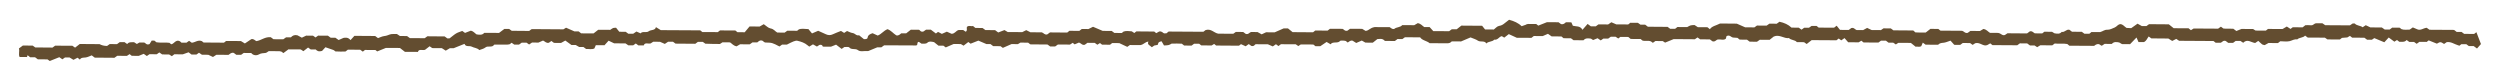 <?xml version="1.0" encoding="utf-8"?>
<!-- Generator: Adobe Illustrator 27.0.0, SVG Export Plug-In . SVG Version: 6.00 Build 0)  -->
<svg version="1.1" id="レイヤー_1" xmlns="http://www.w3.org/2000/svg" xmlns:xlink="http://www.w3.org/1999/xlink" x="0px"
	 y="0px" viewBox="0 0 341 11" style="enable-background:new 0 0 341 11;" xml:space="preserve">
<style type="text/css">
	.st0{fill:#634D30;}
</style>
<path class="st0" d="M337.78,4.39c-0.14,0.11-0.22,0.17-0.31,0.24c-0.44,0-0.89-0.01-1.36-0.01c-0.1-0.08-0.23-0.17-0.35-0.26
	c-0.22,0-0.45,0-0.66,0c-0.12-0.09-0.25-0.18-0.37-0.28c-1.12-0.01-2.25-0.02-3.35-0.02c-0.14-0.1-0.26-0.19-0.38-0.27
	c-0.48,0.04-0.85,0.45-1.35,0.18c-0.18-0.08-0.37-0.16-0.54-0.23c-0.18,0.12-0.3,0.21-0.43,0.3c-0.37-0.01-0.76,0.08-1.13-0.07
	c-0.08-0.07-0.16-0.13-0.23-0.19c-0.35,0-0.68,0-1.02-0.01c-0.13,0.09-0.25,0.18-0.35,0.26c-0.25,0-0.47,0-0.67,0
	c-0.14-0.1-0.27-0.19-0.4-0.28c-0.56,0-1.12-0.01-1.56-0.01c-0.27-0.13-0.45-0.22-0.63-0.3c-0.18,0.12-0.3,0.2-0.43,0.28
	c-0.28-0.24-0.8-0.2-1.06-0.5c-0.03-0.04-0.21-0.01-0.31-0.01c-0.13,0.1-0.26,0.18-0.36,0.25c-1.15-0.01-2.28-0.01-3.37-0.02
	c-0.15-0.1-0.27-0.19-0.38-0.26c-0.31,0-0.59-0.02-0.87,0c-0.27,0.01-0.37,0.31-0.71,0.27c-0.27-0.04-0.54-0.01-0.75-0.01
	c-0.15,0.11-0.23,0.18-0.37,0.29c-0.43,0-0.92-0.01-1.35-0.01c-0.14,0.11-0.22,0.17-0.3,0.23c-0.16-0.1-0.32-0.21-0.51-0.33
	c-0.22,0.13-0.39,0.23-0.58,0.34c-0.65,0-1.33-0.01-1.99-0.01c-0.09,0.07-0.17,0.14-0.29,0.23c-0.46,0-0.95-0.01-1.4-0.01
	c-0.16-0.1-0.28-0.18-0.34-0.21c-0.64,0-1.2-0.01-1.58-0.01c-0.34,0.14-0.52,0.21-0.7,0.28c-0.17-0.13-0.29-0.21-0.42-0.31
	c-0.48-0.03-0.98,0.02-1.35-0.03c-0.18-0.14-0.27-0.19-0.34-0.25c-0.12,0.09-0.25,0.17-0.38,0.27c-1.12-0.01-2.25-0.01-3.34-0.02
	c-0.14,0.09-0.26,0.16-0.37,0.23c-0.11-0.09-0.18-0.15-0.32-0.26c-0.66,0-1.38-0.01-2.03-0.01c-0.26-0.21-0.46-0.37-0.66-0.53
	c-0.9-0.01-1.8-0.01-2.7-0.02c-0.12,0.09-0.24,0.17-0.36,0.26c-0.23,0-0.46,0-0.62,0c-0.21-0.12-0.38-0.22-0.59-0.33
	c-0.33,0.23-0.61,0.43-0.86,0.61c-0.27-0.01-0.49-0.03-0.64-0.03c-0.32-0.2-0.46-0.48-0.84-0.52c-0.36,0.04-0.48,0.34-0.77,0.46
	c-0.32,0.14-0.68,0.32-1.01,0.31c-0.4-0.02-0.58,0.21-0.99,0.32c-0.33,0-0.77,0-1.17-0.01c-0.12,0.09-0.2,0.16-0.29,0.23
	c-0.21,0-0.43,0-0.68,0c-0.1-0.08-0.22-0.17-0.35-0.26c-0.44,0-0.9-0.01-1.34-0.01c-0.12-0.09-0.24-0.18-0.36-0.27
	c-0.44-0.09-0.61,0.38-1.04,0.29c-0.27,0.33-0.65,0.25-1,0.19c-0.15-0.09-0.28-0.17-0.32-0.2c-0.43,0-0.76,0-1.05-0.01
	c-0.12,0.09-0.2,0.16-0.29,0.23c-0.33,0-0.66,0-1.01-0.01c-0.21-0.1-0.34-0.36-0.68-0.27c-0.13,0.09-0.25,0.18-0.38,0.28
	c-0.9-0.01-1.8-0.01-2.67-0.02c-0.14,0.1-0.27,0.18-0.36,0.24c-0.39,0.11-0.48-0.22-0.92-0.29c-0.27,0-0.71,0-1.11-0.01
	c-0.3-0.18-0.44-0.45-0.89-0.53c-0.12,0.07-0.29,0.17-0.47,0.28c-0.42,0-0.87-0.01-1.31-0.01c-0.13,0.09-0.25,0.18-0.36,0.26
	c-0.37,0.1-0.48-0.2-0.79-0.28c-0.95-0.01-1.95-0.01-2.94-0.02c-0.1-0.08-0.18-0.15-0.28-0.23c-0.35,0-0.73,0-1.08-0.01
	c-0.23,0.18-0.43,0.34-0.64,0.5c-0.49,0-0.98,0.02-1.41-0.02c-0.14-0.13-0.22-0.2-0.29-0.26c-0.92-0.01-1.82-0.01-2.71-0.02
	c-0.13-0.09-0.25-0.18-0.35-0.26c-0.36,0-0.7,0-1-0.01c-0.15,0.1-0.27,0.18-0.35,0.24c-0.5,0-0.95-0.01-1.27-0.01
	c-0.28-0.13-0.46-0.22-0.61-0.29c-0.24,0.13-0.41,0.22-0.55,0.3c-0.33,0-0.61,0-0.9-0.01c-0.23-0.09-0.35-0.37-0.71-0.27
	c-0.12,0.09-0.24,0.18-0.36,0.26c-0.34,0-0.68,0-1.18-0.01c-0.11-0.14-0.29-0.36-0.46-0.57c-0.18,0.14-0.26,0.2-0.35,0.27
	c-0.7,0-1.42-0.01-2.1-0.01c-0.11-0.09-0.19-0.16-0.29-0.23c-0.21,0-0.43,0-0.68,0c-0.1,0.07-0.22,0.16-0.36,0.25
	c-0.21,0-0.43,0-0.65,0c-0.13,0.09-0.25,0.17-0.36,0.26c-0.12-0.09-0.25-0.18-0.38-0.27c-0.33,0-0.67,0-0.99-0.01
	c-0.44-0.42-0.99-0.66-1.64-0.8c-0.12,0.08-0.24,0.17-0.37,0.27c-0.33,0-0.66,0-1-0.01c-0.13,0.09-0.25,0.18-0.38,0.27
	c-0.44,0-0.89-0.01-1.32-0.01c-0.14,0.1-0.26,0.18-0.35,0.25c-0.48,0-0.93-0.01-1.26-0.01c-0.47-0.21-0.84-0.37-1.14-0.5
	c-0.85,0-1.63-0.01-2.28-0.02c-0.54,0.28-1.13,0.36-1.39,0.78c-0.12-0.09-0.2-0.16-0.33-0.27c-0.43,0-0.92-0.01-1.32-0.01
	c-0.21-0.14-0.33-0.22-0.44-0.29c-0.55,0.02-0.55,0.02-1.01,0.28c-0.41,0-0.9-0.01-1.33-0.01c-0.14,0.11-0.22,0.17-0.31,0.24
	c-0.21,0-0.43,0-0.68,0c-0.1-0.08-0.23-0.17-0.35-0.26c-0.89-0.01-1.8-0.01-2.69-0.02c-0.12-0.09-0.25-0.18-0.37-0.28
	c-0.22,0-0.45,0-0.64,0c-0.14-0.1-0.26-0.19-0.35-0.25c-0.38,0-0.71,0-1.03-0.01c-0.1,0.08-0.18,0.14-0.29,0.23
	c-0.57,0-1.18-0.01-1.63-0.01c-0.31-0.14-0.49-0.22-0.67-0.29c-0.18,0.12-0.3,0.21-0.44,0.3c-0.43,0-0.87-0.01-1.32-0.01
	c-0.13,0.09-0.25,0.18-0.37,0.27c-0.22,0-0.45,0-0.66,0c-0.12-0.09-0.24-0.17-0.45-0.33c-0.19,0.22-0.38,0.44-0.7,0.8
	c-0.31-0.58-0.87-0.43-1.31-0.55c-0.07-0.16-0.14-0.31-0.21-0.47c-0.26,0-0.48,0-0.74-0.01c-0.16,0.14-0.34,0.34-0.67,0.25
	c-0.11-0.08-0.24-0.17-0.34-0.25c-0.59,0-1.15-0.01-1.57-0.01c-0.47,0.19-0.83,0.33-1.19,0.47c-0.09-0.07-0.17-0.13-0.28-0.22
	c-0.19,0-0.41-0.01-0.63,0c-0.27,0.02-0.55-0.07-0.79,0.1c-0.19,0.07-0.38,0.13-0.57,0.2c-0.46-0.45-1.02-0.69-1.71-0.88
	c-0.21,0.16-0.44,0.34-0.68,0.53c-0.19,0.15-0.38,0.26-0.69,0.31c-0.28,0.05-0.49,0.33-0.71,0.49c-0.37,0-0.71,0-1.2-0.01
	c-0.12-0.16-0.3-0.38-0.4-0.5c-1.08-0.01-1.97-0.01-2.83-0.02c-0.24,0.18-0.44,0.34-0.64,0.5c-0.22,0-0.45,0-0.67,0
	c-0.13,0.09-0.25,0.18-0.36,0.26c-0.68,0-1.36-0.01-2.16-0.01c-0.15-0.16-0.34-0.38-0.5-0.55c-0.33,0-0.55,0-0.73,0
	c-0.29-0.19-0.44-0.45-0.88-0.54c-0.12,0.07-0.29,0.17-0.49,0.28c-0.52,0-1.08-0.01-1.64-0.01c-0.24,0.33-0.79,0.25-1.09,0.52
	c-0.04,0.04-0.21-0.01-0.29-0.02c-0.14-0.09-0.26-0.17-0.33-0.22c-0.85-0.01-1.63-0.01-2.05-0.01c-0.68,0.12-0.74,0.47-1.23,0.52
	c-0.11-0.06-0.28-0.17-0.47-0.28c-0.52,0-1.09-0.01-1.65-0.01c-0.12,0.09-0.25,0.18-0.36,0.26c-0.37,0.1-0.48-0.19-0.67-0.25
	c-0.61,0-1.17-0.01-1.71-0.01c-0.1,0.08-0.18,0.14-0.32,0.25c-0.54,0-1.15-0.01-1.69-0.01c-0.14,0.11-0.22,0.17-0.3,0.24
	c-0.94-0.01-1.88-0.01-2.79-0.02c-0.24-0.19-0.43-0.35-0.63-0.51c-0.23,0-0.45,0-0.59,0c-0.44,0.19-0.8,0.36-1.23,0.54
	c-0.39,0-0.83-0.01-1.17-0.01c-0.27,0.13-0.45,0.21-0.6,0.28c-0.24-0.13-0.41-0.23-0.56-0.31c-0.32,0-0.6,0-0.89-0.01
	c-0.24,0.08-0.36,0.37-0.72,0.26c-0.11-0.08-0.23-0.17-0.35-0.26c-0.34,0-0.67,0-1-0.01c-0.13,0.09-0.25,0.18-0.35,0.25
	c-0.7,0-1.37-0.01-2.05-0.01c-0.6-0.11-0.98-0.73-1.73-0.49c-0.08,0.06-0.16,0.12-0.3,0.23c-1.56-0.01-3.18-0.02-4.74-0.03
	c-0.14,0.11-0.22,0.17-0.3,0.24c-0.11,0-0.22,0.01-0.32,0.01c-0.2-0.08-0.27-0.31-0.66-0.26c-0.08,0.05-0.25,0.14-0.41,0.23
	c-0.08-0.06-0.16-0.13-0.27-0.22c-0.79-0.01-1.62-0.01-2.44-0.02c-0.09,0.07-0.17,0.13-0.28,0.22c-0.11-0.07-0.22-0.15-0.35-0.23
	c-0.36-0.03-0.74-0.09-1.11,0.03c-0.09,0.07-0.17,0.13-0.25,0.2c-0.33,0-0.67-0.01-1.01-0.01c-0.11-0.08-0.24-0.17-0.36-0.27
	c-0.45,0-0.9,0-1.23-0.01c-0.51-0.21-0.93-0.39-1.32-0.56c-0.21,0.1-0.39,0.19-0.63,0.31c-0.27,0-0.6,0-0.9-0.01
	c-0.11,0.09-0.2,0.15-0.34,0.26c-0.43,0-0.92-0.01-1.35-0.01c-0.14,0.11-0.22,0.17-0.3,0.24c-0.78,0-1.57-0.01-2.35-0.02
	c-0.13,0.09-0.25,0.18-0.37,0.27c-0.35,0.1-0.47-0.18-0.74-0.28c-0.53,0-1.09-0.01-1.56-0.01c-0.24-0.13-0.42-0.22-0.57-0.29
	c-0.25,0.12-0.43,0.21-0.54,0.27c-0.73,0-1.4-0.01-1.98-0.01c-0.2-0.12-0.32-0.19-0.45-0.27c-0.31,0.12-0.59,0.23-0.85,0.33
	c-0.18-0.13-0.3-0.22-0.43-0.32c-0.44,0-0.89-0.01-1.32-0.01c-0.14-0.1-0.26-0.19-0.39-0.28c-0.33,0-0.67,0-0.98-0.01
	c-0.09-0.08-0.17-0.14-0.33-0.27c-0.22,0.11-0.57-0.14-0.83,0.14c-0.06,0.21,0.12,0.45-0.15,0.65c-0.11-0.07-0.23-0.15-0.36-0.24
	c-0.19,0-0.42,0-0.6,0c-0.4,0.1-0.49,0.5-0.97,0.52c-0.21-0.09-0.43-0.19-0.65-0.29c-0.26,0.11-0.48,0.21-0.68,0.3
	c-0.21-0.11-0.37-0.19-0.52-0.27c-0.12,0.09-0.2,0.15-0.29,0.22c-0.24-0.18-0.47-0.36-0.69-0.52c-0.24,0-0.46,0-0.66,0
	c-0.14,0.1-0.27,0.18-0.36,0.25c-0.39,0.11-0.48-0.22-0.59-0.24c-0.49,0-0.82-0.01-1.12-0.01c-0.23,0.18-0.43,0.34-0.64,0.5
	c-0.21,0-0.44,0-0.68,0c-0.18,0.15-0.35,0.35-0.67,0.27c-0.43-0.27-0.71-0.68-1.2-0.84c-0.57,0.24-0.82,0.68-1.33,0.87
	c-0.27-0.12-0.49-0.23-0.7-0.32c-0.34,0.11-0.63,0.26-0.66,0.54c-0.03,0.26-0.21,0.27-0.52,0.27c-0.2-0.16-0.43-0.35-0.66-0.53
	c-0.39,0.1-0.53-0.25-0.86-0.3c-0.29-0.04-0.55-0.19-0.78-0.28c-0.19,0.12-0.3,0.19-0.4,0.26c-0.16-0.1-0.28-0.18-0.43-0.27
	c-0.39,0.16-0.77,0.29-1.12,0.46c-0.32,0.15-0.61,0.14-0.92,0c-0.36-0.16-0.73-0.32-1.07-0.48c-0.27,0.12-0.5,0.22-0.84,0.36
	c-0.19-0.23-0.37-0.45-0.49-0.59c-0.54-0.02-0.93-0.1-1.29,0.03c-0.09,0.07-0.17,0.13-0.25,0.2c-0.45,0-0.9-0.01-1.34-0.01
	c-0.13,0.09-0.25,0.18-0.36,0.26c-0.34,0-0.68,0-1.01-0.01c-0.32-0.18-0.46-0.48-0.91-0.56c-0.33-0.06-0.59-0.35-0.93-0.58
	c-0.19,0.11-0.36,0.21-0.56,0.32c-0.41,0-0.86-0.01-1.38-0.01c-0.21,0.25-0.44,0.53-0.66,0.79c-0.34,0-0.68,0-0.99-0.01
	c-0.1-0.08-0.18-0.14-0.29-0.23c-0.68,0-1.4-0.01-2.09-0.01C98.08,4.25,98,4.31,97.91,4.38c-0.71,0-1.43-0.01-2.11-0.01
	c-0.12-0.09-0.2-0.16-0.29-0.23c-1.79-0.01-3.59-0.02-5.38-0.03c-0.18-0.11-0.35-0.21-0.66-0.41c-0.11,0.49-0.68,0.32-1.01,0.58
	c-0.28,0.22-0.85-0.06-1.08,0.27c-0.22-0.09-0.4-0.18-0.57-0.25c-0.18,0.12-0.3,0.21-0.44,0.3c-0.2,0-0.42,0-0.67,0
	c-0.1-0.08-0.23-0.17-0.35-0.26c-0.22,0-0.44,0-0.88-0.01c-0.1-0.13-0.29-0.35-0.44-0.55c-0.19,0.02-0.31,0.01-0.4,0.04
	c-0.14,0.06-0.25,0.16-0.39,0.25c-0.56,0-1.12-0.01-1.64-0.01c-0.23,0.18-0.43,0.34-0.64,0.5c-0.55,0-1.12-0.01-1.69-0.01
	c-0.11-0.08-0.23-0.17-0.35-0.27c-0.22,0-0.45,0-0.57,0c-0.44-0.19-0.8-0.35-1.14-0.5C77.07,3.86,76.95,3.94,76.85,4
	c-1.45-0.01-2.86-0.02-4.27-0.03c-0.05,0-0.09,0.03-0.14,0.05c-0.08,0.06-0.16,0.12-0.26,0.2c-0.77-0.01-1.55-0.01-2.38-0.02
	c-0.09-0.07-0.21-0.15-0.35-0.25c-0.2,0-0.43,0-0.66,0c-0.23,0.17-0.48,0.35-0.72,0.54c-0.68,0-1.35-0.01-2.02-0.01
	C65.78,4.82,65.39,4.74,65,4.69c-0.25-0.17-0.41-0.42-0.77-0.51c-0.26,0.1-0.54,0.21-0.8,0.31c-0.18-0.13-0.3-0.22-0.38-0.27
	c-0.3,0.12-0.61,0.2-0.85,0.35C61.89,4.76,61.64,5,61.35,5.21c-0.07,0.05-0.21,0.02-0.33,0.03c-0.11-0.08-0.24-0.17-0.37-0.27
	c-0.77,0-1.56-0.01-2.36-0.02c-0.12,0.08-0.24,0.17-0.36,0.26c-0.68,0-1.36-0.01-2.02-0.01c-0.13-0.1-0.26-0.18-0.39-0.28
	c-0.33,0-0.67,0-0.97-0.01c-0.15-0.1-0.28-0.19-0.41-0.27c-0.34,0.02-0.72-0.04-0.99,0.07c-0.25,0.1-0.46,0.18-0.74,0.21
	c-0.3,0.04-0.57,0.18-0.85,0.28C51.42,5.09,51.3,5,51.17,4.91c-0.89-0.01-1.79-0.01-2.83-0.02c-0.13,0.15-0.32,0.35-0.53,0.58
	c-0.32-0.41-0.71-0.34-0.96-0.3c-0.3,0.13-0.48,0.21-0.66,0.29c-0.17-0.12-0.3-0.21-0.44-0.31c-0.19,0-0.42,0-0.64,0
	c-0.13-0.09-0.25-0.19-0.38-0.28c-0.44,0-0.89-0.01-1.34-0.01c-0.12,0.09-0.24,0.17-0.35,0.25c-0.13-0.09-0.25-0.18-0.34-0.24
	c-0.38,0-0.71,0-0.94-0.01c-0.26,0.12-0.44,0.21-0.59,0.28c-0.24-0.13-0.42-0.22-0.59-0.32c-0.39-0.1-0.67,0.02-0.9,0.27
	c-0.21,0-0.44,0-0.66,0c-0.13,0.09-0.25,0.18-0.38,0.27c-0.44,0-0.9-0.01-1.34-0.01c-0.12-0.09-0.24-0.18-0.36-0.27
	c-0.77-0.09-1.27,0.41-1.96,0.53c-0.22-0.07-0.34-0.35-0.7-0.27c-0.27,0.18-0.56,0.37-0.88,0.59c-0.22-0.13-0.38-0.23-0.54-0.33
	c-0.69-0.01-1.36-0.01-2.02-0.01c-0.09,0.07-0.17,0.13-0.29,0.23c-0.9-0.01-1.84-0.01-2.78-0.02c-0.08-0.07-0.16-0.13-0.24-0.19
	c-0.53-0.21-0.9,0.18-1.37,0.22c-0.12-0.08-0.24-0.17-0.37-0.26c-0.11,0.08-0.23,0.17-0.35,0.25c-0.22,0-0.45,0-0.69,0
	c-0.17-0.17-0.35-0.35-0.67-0.23c-0.29,0.1-0.39,0.39-0.73,0.45c-0.08-0.07-0.16-0.13-0.24-0.2c-0.6-0.08-1.22,0.02-1.77-0.07
	c-0.12-0.1-0.2-0.16-0.29-0.23c-0.11,0-0.22,0-0.36,0c-0.1,0.17-0.21,0.35-0.29,0.47c-0.42,0.18-0.52-0.13-0.73-0.21
	c-0.25,0-0.47,0-0.66,0C18.88,5.87,18.77,5.94,18.67,6c-0.16-0.1-0.28-0.18-0.38-0.24c-0.37,0-0.73-0.05-0.94,0.25
	c-0.12-0.08-0.24-0.17-0.36-0.26c-0.21,0-0.43,0-0.66,0c-0.12,0.08-0.24,0.17-0.37,0.27c-0.33,0-0.67-0.01-0.99-0.01
	c-0.14,0.1-0.26,0.18-0.37,0.26c-0.45-0.02-0.69-0.08-1.02-0.25c-0.93-0.01-1.83-0.01-2.7-0.02c-0.23,0.18-0.43,0.33-0.64,0.5
	C10.12,6.42,10,6.33,9.87,6.24C9.1,6.24,8.31,6.23,7.52,6.23C7.4,6.31,7.28,6.4,7.16,6.49c-0.8,0-1.58-0.01-2.35-0.02
	c-0.14-0.1-0.26-0.18-0.35-0.25c-0.48,0-0.93-0.01-1.34-0.01c-0.19,0.14-0.35,0.26-0.54,0.4c0.12,0.37-0.09,0.78,0.09,1.16
	c0.32,0,0.58,0,1.07,0.01C3.67,7.76,3.64,7.47,3.87,7.61c0.08,0.07,0.16,0.13,0.24,0.2c0.22,0,0.45,0,0.67,0
	C4.91,7.91,5.03,8,5.16,8.09c0.45,0,0.9,0.01,1.32,0.01c0.13,0.09,0.25,0.17,0.31,0.22C7.25,8.13,7.67,7.96,8.09,7.8
	C8.25,7.91,8.38,8,8.51,8.09c0.11-0.08,0.23-0.16,0.35-0.25c0.22,0,0.44,0,0.63,0c0.19,0.12,0.36,0.22,0.53,0.32
	c0.23-0.12,0.39-0.2,0.56-0.29c0.08,0.06,0.16,0.13,0.32,0.26c0.14-0.29,0.46-0.26,0.77-0.29c0.3-0.04,0.57-0.19,0.84-0.29
	c0.17,0.12,0.29,0.21,0.41,0.31c0.9,0.01,1.8,0.01,2.69,0.02c0.13-0.09,0.25-0.18,0.38-0.27c0.45,0,0.9,0.01,1.32,0.01
	c0.14-0.09,0.25-0.17,0.37-0.24c0.1,0.08,0.18,0.14,0.29,0.23c0.35,0,0.73,0,0.95,0.01c0.32-0.13,0.5-0.21,0.68-0.28
	c0.17,0.12,0.3,0.21,0.43,0.3c0.11-0.08,0.23-0.17,0.36-0.25c0.33,0,0.67,0,0.99,0.01c0.13-0.09,0.24-0.17,0.35-0.25
	c0.14,0.09,0.26,0.18,0.39,0.27c0.33,0,0.67,0,0.95,0.01c0.15,0.09,0.26,0.16,0.37,0.23c0.12-0.09,0.2-0.16,0.34-0.26
	c0.43,0,0.92,0.01,1.15,0.01c0.43-0.15,0.62-0.22,0.79-0.28c0.17,0.13,0.29,0.22,0.41,0.31c0.23,0,0.45,0,0.66,0
	c0.13-0.09,0.24-0.17,0.35-0.25c0.14,0.09,0.26,0.18,0.4,0.27c0.33,0,0.66,0,0.87,0.01c0.28,0.13,0.46,0.22,0.64,0.3
	c0.18-0.12,0.3-0.2,0.46-0.3c0.53,0,1.08,0.01,1.66,0.01c0.21-0.13,0.36-0.35,0.71-0.27c0.11,0.08,0.23,0.17,0.35,0.26
	c0.23,0,0.45,0,0.66,0c0.13-0.09,0.26-0.18,0.35-0.25c0.37,0,0.7,0,1.03,0.01c0.27,0.35,0.74,0.36,1.02,0.2
	c0.31-0.18,0.59-0.18,0.92-0.21c0.14-0.01,0.26-0.14,0.45-0.25c0.44,0,0.94,0,1.45,0.01c0.1,0,0.2,0.05,0.3,0.07
	c0.08,0.06,0.16,0.13,0.24,0.19c0.24-0.18,0.48-0.36,0.69-0.51c0.6,0,1.16,0.01,1.68,0.01c0.14,0.09,0.25,0.17,0.36,0.24
	c0.23-0.18,0.43-0.33,0.64-0.5c0.12,0.08,0.23,0.17,0.36,0.26c0.21,0,0.44,0,0.68,0c0.17,0.17,0.34,0.35,0.87,0.2
	c0.08-0.09,0.28-0.31,0.46-0.5c0.44,0.15,0.78,0.26,1.1,0.38c0.1,0.04,0.16,0.12,0.25,0.19c0.49,0.02,0.98,0.04,1.39,0.01
	c0.16-0.12,0.24-0.19,0.32-0.25c0.56,0,1.13,0.01,1.68,0.01c0.12,0.09,0.24,0.17,0.36,0.26c0.09-0.07,0.17-0.13,0.29-0.23
	c0.45,0,0.94,0.01,1.43,0.01c0.08,0.06,0.16,0.13,0.24,0.19c0.36-0.14,0.72-0.29,1.19-0.48c0.54,0,1.22,0.01,1.91,0.01
	C54.76,6.71,55,6.9,55.23,7.07c0.58,0,1.15,0.01,1.77,0.01c0.13-0.46,0.65-0.16,0.98-0.29c0.2-0.16,0.4-0.31,0.62-0.48
	c0.11,0.08,0.23,0.16,0.36,0.25c0.43,0,0.88,0.01,1.31,0.01c0.17,0.11,0.33,0.22,0.53,0.34c0.22-0.13,0.39-0.23,0.57-0.34
	c0.21,0,0.43,0,0.52,0c0.53-0.21,0.95-0.38,1.47-0.59c0.15,0.46,0.67,0.23,0.95,0.37c0.35,0.19,0.84,0.19,1.06,0.48
	c0.28-0.11,0.63-0.18,0.83-0.35c0.33-0.29,0.94,0.06,1.18-0.36c0.01-0.03,0.09-0.04,0.14-0.04c0.22,0,0.45,0,0.68,0
	c0.34,0,0.68,0.01,1.02,0c0.1,0,0.21-0.03,0.31-0.05c0.08-0.06,0.16-0.12,0.25-0.2c0.12,0.08,0.23,0.16,0.36,0.25
	c0.21,0,0.43,0,0.66,0c0.12-0.08,0.24-0.17,0.36-0.26c0.23,0,0.45,0,0.66,0c0.13,0.09,0.24,0.17,0.35,0.25
	c0.14-0.09,0.27-0.18,0.4-0.27c0.33,0,0.66,0,0.87,0.01c0.29-0.13,0.47-0.21,0.63-0.28c0.29,0.13,0.43,0.39,0.8,0.3
	c0.09-0.07,0.22-0.15,0.34-0.24c0.12,0.08,0.24,0.17,0.35,0.26c0.34,0,0.68,0,0.96,0.01c0.21-0.12,0.38-0.21,0.59-0.33
	c0.32,0.23,0.6,0.44,0.84,0.61c0.24,0,0.41,0,0.58,0c0.17,0.1,0.34,0.2,0.47,0.27c0.23,0,0.4,0,0.58,0
	c0.11,0.08,0.23,0.17,0.36,0.27c0.37-0.02,0.77,0.1,1.13-0.07c0.07-0.16,0.14-0.31,0.2-0.45c0.38,0,0.72,0,1.18,0.01
	c0.14-0.16,0.34-0.37,0.56-0.62c0.31,0.15,0.53,0.26,0.76,0.36c0.51,0,1.02,0.01,1.55,0.01c0.11,0.08,0.23,0.16,0.38,0.26
	c0.2,0,0.42,0,0.67,0c0.1-0.07,0.23-0.16,0.35-0.25c0.12,0.09,0.24,0.18,0.35,0.26c0.24,0,0.46,0,0.74,0
	c0.13-0.46,0.64-0.17,0.94-0.27c0.16-0.1,0.28-0.18,0.35-0.23c0.4,0,0.73,0,0.92,0.01c0.31,0.14,0.49,0.22,0.66,0.29
	c0.18-0.12,0.3-0.2,0.45-0.3c0.2,0,0.42,0,0.66,0c0.1,0.08,0.23,0.17,0.35,0.26c0.9,0.01,1.8,0.01,2.7,0.02
	c0.12-0.09,0.25-0.18,0.35-0.26c0.24,0,0.47,0,0.67,0c0.14,0.1,0.26,0.19,0.35,0.25C96.9,5.99,97.57,6,98.2,6
	c0.16-0.1,0.29-0.18,0.35-0.23c0.41,0,0.74,0,1.03,0.01c0.29,0.19,0.44,0.45,0.89,0.54c0.12-0.07,0.29-0.17,0.48-0.28
	c0.42,0,0.87,0,1.31,0.01c0.13-0.09,0.25-0.18,0.38-0.27c0.22,0,0.45,0,0.66,0c0.2-0.17,0.38-0.35,0.71-0.22
	c0.08,0.06,0.15,0.13,0.24,0.19c0.04,0.03,0.1,0.03,0.14,0.05c0.93,0.02,0.93,0.02,1.93,0.54c0.12-0.08,0.24-0.17,0.36-0.26
	c0.22,0,0.44,0,0.66,0c0.77-0.4,1.17-0.58,1.42-0.52c0.51,0.12,1,0.28,1.38,0.61c0.07,0.07,0.16,0.13,0.24,0.19
	c0.16-0.1,0.32-0.2,0.51-0.31c0.22,0.12,0.38,0.22,0.54,0.3c0.13-0.08,0.25-0.17,0.34-0.22c0.4-0.11,0.48,0.23,0.45,0.23
	c0.64,0,0.96,0.01,1.12,0.01c0.34-0.14,0.53-0.21,0.7-0.28c0.29,0.22,0.52,0.4,0.76,0.58c0.13-0.09,0.25-0.17,0.38-0.26
	c0.23,0.01,0.58-0.04,0.65,0.05c0.29,0.38,0.85,0.11,1.18,0.37c0.36,0.28,0.85,0.09,1.28,0.14c0.1,0.01,0.21-0.03,0.17-0.02
	c0.45-0.19,0.78-0.32,1.19-0.49c0.11,0,0.34,0,0.56,0c0.13-0.09,0.25-0.18,0.39-0.28c1.45,0.01,2.92,0.02,4.38,0.02
	c0.04,0,0.08-0.06,0.12-0.09c0.08-0.13-0.05-0.35,0.23-0.4c0.13,0.09,0.25,0.17,0.37,0.25c0.29-0.03,0.58,0.07,0.8-0.14
	c0.27-0.24,0.6-0.13,0.91-0.07c0.2,0.16,0.4,0.32,0.6,0.48c0.22,0,0.45,0,0.67,0c0.12,0.09,0.24,0.18,0.32,0.24
	c0.39-0.17,0.76-0.33,1.08-0.47c0.37,0,0.7,0,0.98,0.01c0.16,0.1,0.27,0.16,0.37,0.22c0.25-0.19,0.45-0.35,0.65-0.5
	c0.12,0.09,0.23,0.17,0.31,0.23c0.39-0.16,0.75-0.3,1.06-0.42c0.36,0.15,0.68,0.29,1.1,0.47c0.1,0,0.33,0,0.55,0
	c0.13,0.09,0.25,0.19,0.37,0.28c0.33,0,0.67,0,1,0.01c0.12,0.09,0.24,0.17,0.32,0.23c0.4-0.17,0.77-0.33,1.19-0.52
	c0.27,0,0.6,0,0.86,0.01c0.19-0.11,0.32-0.19,0.35-0.21c0.44,0,0.77,0,1.05,0.01c0.12,0.1,0.2,0.16,0.29,0.23
	c0.78,0,1.57,0.01,2.35,0.02c0.13,0.09,0.25,0.18,0.37,0.27c0.23,0,0.45,0,0.67,0c0.13-0.09,0.25-0.18,0.38-0.27
	c0.56,0,1.12,0.01,1.65,0.01c0.14-0.09,0.25-0.17,0.37-0.24c0.1,0.08,0.18,0.15,0.26,0.21c0.22-0.09,0.43-0.18,0.6-0.25
	c0.32,0.12,0.43,0.4,0.79,0.3c0.12-0.09,0.24-0.18,0.36-0.26c0.34,0,0.68,0,1,0.01c0.13,0.09,0.24,0.17,0.35,0.25
	c0.13-0.08,0.24-0.16,0.36-0.23c0.1,0.08,0.18,0.15,0.28,0.22c0.36,0,0.74,0,1.09,0.01c0.11-0.09,0.19-0.15,0.29-0.23
	c0.32,0,0.65,0,0.97,0.01c0.37,0.17,0.73,0.34,1.09,0.51c0.11-0.07,0.23-0.16,0.36-0.25c0.56,0,1.12,0.01,1.43,0.01
	c0.53-0.11,0.61-0.43,1.1-0.48c-0.24,0.42,0.24,0.53,0.46,0.77c0.12-0.09,0.24-0.17,0.33-0.23c0.2-0.04,0.35-0.07,0.47-0.09
	c0.1-0.18-0.02-0.39,0.53-0.49c0.08,0.14,0.23,0.39,0.33,0.57c0.65-0.03,0.65-0.03,1.04-0.25c0.48-0.01,0.98-0.02,1.39,0.01
	c0.16,0.12,0.23,0.19,0.32,0.25c0.34,0,0.67,0,1.01,0.01c0.12-0.09,0.24-0.18,0.35-0.26c0.24,0,0.46,0,0.68,0
	c0.09,0.07,0.17,0.13,0.29,0.23c0.45,0,0.94,0.01,1.42,0.01c0.12-0.07,0.23-0.14,0.34-0.21c0.11,0.09,0.19,0.15,0.27,0.22
	c1.05,0.01,2.11,0.01,3.12,0.02c0.12-0.09,0.2-0.16,0.27-0.21c0.22,0.1,0.44,0.2,0.64,0.29c0.18-0.13,0.3-0.22,0.42-0.3
	c0.13,0.09,0.26,0.18,0.35,0.25c0.39,0.11,0.48-0.21,0.59-0.23c0.71,0,1.27,0.01,1.67,0.01c0.31,0.14,0.49,0.22,0.67,0.29
	c0.18-0.12,0.3-0.21,0.43-0.3c0.11,0.08,0.23,0.17,0.34,0.25c0.12-0.09,0.24-0.18,0.34-0.25c0.7,0,1.37,0.01,2.02,0.01
	c0.14,0.09,0.25,0.17,0.35,0.24c0.15-0.1,0.28-0.18,0.34-0.22c0.64,0,1.19,0.01,1.71,0.01c0.11,0.09,0.19,0.15,0.29,0.23
	c0.2,0,0.42,0,0.66,0c0.27-0.18,0.55-0.37,0.86-0.58c0.22,0.13,0.38,0.22,0.55,0.32c0.26-0.44,0.99-0.06,1.29-0.46
	c0.05-0.07,0.31-0.04,0.47-0.04c0.1,0,0.21,0.03,0.31,0.05c0.08,0.06,0.16,0.13,0.26,0.21c0.2-0.12,0.36-0.33,0.67-0.25
	c0.16,0.1,0.33,0.21,0.49,0.31c0.28-0.12,0.51-0.22,0.76-0.33c0.18,0.1,0.36,0.2,0.49,0.28c0.37,0,0.7,0,1.01,0.01
	c0.23-0.18,0.42-0.33,0.62-0.49c0.27-0.01,0.54-0.08,0.79,0.05c0.08,0.07,0.16,0.13,0.25,0.2c0.45,0,0.9,0.01,1.35,0.01
	c0.12-0.08,0.24-0.17,0.37-0.27c0.22,0,0.44,0,0.65,0.01c0.13-0.1,0.26-0.18,0.35-0.25c0.71,0,1.38,0.01,2.08,0.01
	c0.26,0.42,0.89,0.46,1.3,0.8c0.8,0.01,1.64,0.01,2.48,0.01c0.1,0,0.2-0.04,0.3-0.07c0.08-0.06,0.16-0.13,0.24-0.19
	c0.45,0,0.9,0.01,1.26,0.01c0.48-0.21,0.9-0.38,1.29-0.55c0.37,0.16,0.73,0.25,1,0.44c0.35,0.24,0.93-0.05,1.16,0.39
	c0.26-0.31,0.82-0.21,1.07-0.52c0.52,0.07,0.64-0.41,1.04-0.48c0.12,0.07,0.23,0.14,0.33,0.2c0.25-0.19,0.45-0.35,0.62-0.48
	c0.38,0.17,0.74,0.34,1.09,0.5c0.68,0,1.35,0.01,2,0.01c0.1-0.08,0.18-0.14,0.32-0.25c0.43,0,0.92,0.01,1.21,0.01
	c0.37-0.16,0.55-0.23,0.72-0.31c0.17,0.12,0.3,0.21,0.5,0.35c0.41,0,0.9,0.01,1.34,0.01c0.14,0.11,0.22,0.17,0.29,0.24
	c0.34,0,0.68,0,1.01,0.01c0.12,0.09,0.25,0.18,0.35,0.26c0.47,0,0.92,0.01,1.36,0.01c0.27-0.33,0.66-0.27,1.02-0.22
	c0.13,0.08,0.24,0.15,0.29,0.19c0.25-0.1,0.43-0.18,0.61-0.25c0.17,0.12,0.3,0.21,0.43,0.3c0.11-0.08,0.23-0.17,0.36-0.25
	c0.22,0,0.44,0,0.66,0c0.13-0.09,0.25-0.18,0.35-0.25c0.25,0,0.47,0,0.66,0c0.14,0.09,0.25,0.17,0.36,0.24
	c0.1-0.08,0.18-0.14,0.29-0.22c0.36,0,0.73,0,1.08,0.01c0.11,0.09,0.19,0.15,0.33,0.27c0.43,0,0.92,0.01,1.35,0.01
	c0.14,0.11,0.22,0.17,0.26,0.21c0.41,0.12,0.82-0.06,1.17,0.13c0.08,0.06,0.16,0.12,0.24,0.18c0.12-0.09,0.25-0.18,0.35-0.25
	c0.36,0,0.7,0,1,0.01c0.14,0.09,0.25,0.17,0.32,0.21c0.42-0.17,0.79-0.33,1.17-0.48c0.96,0.01,1.92,0.01,2.89,0.02
	c0.11-0.08,0.24-0.17,0.36-0.25c0.11,0.08,0.24,0.17,0.36,0.26c0.45,0,0.89,0.01,1.33,0.01c0.13,0.1,0.25,0.18,0.35,0.26
	c0.38,0.11,0.48-0.2,0.74-0.25c0.37-0.05,0.78,0.15,1.08-0.1c0.04-0.15,0.07-0.28,0.1-0.36c0.46-0.23,0.6,0.18,0.91,0.2
	c0.21,0.01,0.43,0.03,0.58,0.04c0.14,0.11,0.22,0.18,0.3,0.24c0.33,0,0.67,0,1,0.01c0.13,0.09,0.25,0.18,0.36,0.27
	c0.34,0,0.68,0,1,0.01c0.14-0.1,0.26-0.18,0.39-0.27c0.45,0,0.89,0.01,1.33,0.01c0.22-0.17,0.42-0.33,0.57-0.45
	c0.79-0.34,1.37,0.31,2.08,0.21c0.26,0.3,0.82,0.23,1.07,0.55c0.33,0,0.67,0,0.98,0.01c0.13,0.09,0.25,0.17,0.36,0.25
	c0.22-0.17,0.42-0.33,0.68-0.53c1.11,0.01,2.28,0.01,3.38,0.02c0.14-0.11,0.22-0.17,0.31-0.24c0.12,0.08,0.23,0.17,0.35,0.25
	c0.11-0.08,0.23-0.17,0.44-0.31c0.19,0.22,0.39,0.44,0.5,0.57c0.6,0,1.05,0.01,1.43,0.01c0.16-0.09,0.27-0.16,0.37-0.22
	c0.13,0.1,0.21,0.17,0.3,0.24c0.66,0,1.34,0.01,2.03,0.01c0.11-0.08,0.23-0.17,0.35-0.26c0.22,0,0.44,0,0.66,0
	c0.12,0.09,0.24,0.18,0.37,0.28c0.22,0,0.45,0,0.64,0c0.14,0.09,0.25,0.17,0.35,0.24c0.15-0.1,0.28-0.18,0.34-0.22
	c0.63,0,1.19,0.01,1.71,0.01c0.23,0.18,0.43,0.34,0.65,0.52c0.23-0.06,0.52,0.09,0.77-0.08c0.07-0.16,0.14-0.31,0.21-0.48
	c0.15,0.11,0.27,0.2,0.38,0.28c0.59,0,1.15,0.01,1.71,0.01c0.18-0.2,0.41-0.25,0.71-0.27c0.3-0.02,0.58-0.16,0.98-0.29
	c0.17,0.19,0.36,0.41,0.51,0.57c0.35,0,0.58,0,0.81,0.01c0.11-0.08,0.23-0.17,0.35-0.26c0.34,0,0.68,0,1,0.01
	c0.12,0.09,0.24,0.17,0.35,0.25c0.14-0.09,0.26-0.18,0.35-0.23c0.66-0.18,1.1,0.5,1.65,0.25c0.2-0.11,0.3-0.18,0.4-0.23
	c0.14,0.11,0.21,0.17,0.3,0.24c1.12,0.01,2.25,0.01,3.38,0.02c0.12-0.08,0.24-0.17,0.36-0.26c0.34,0,0.68,0,1,0.01
	c0.13,0.09,0.25,0.19,0.38,0.28c0.22,0,0.44,0,0.63,0c0.14,0.09,0.25,0.17,0.35,0.23c0.16-0.1,0.28-0.18,0.43-0.26
	c0.56,0,1.11,0.01,1.63,0.01c0.11-0.09,0.2-0.15,0.33-0.25c0.55,0.07,1.16-0.04,1.72,0.07c0.12,0.09,0.2,0.16,0.28,0.23
	c1.12,0.01,2.25,0.02,3.38,0.02c0.12-0.08,0.24-0.17,0.21-0.15c0.51-0.25,0.6,0.08,0.83,0.14c0.13-0.09,0.26-0.17,0.39-0.26
	c0.33,0,0.66,0,0.98,0.01c0.29-0.34,0.67-0.27,1.01-0.2c0.16,0.1,0.29,0.17,0.38,0.22c0.35,0,0.63,0,1.1,0.01
	c0.22-0.23,0.52-0.53,0.88-0.91c0.12,0.28,0.19,0.44,0.27,0.62c0.25,0,0.52,0,0.75,0c0.37-0.19,0.43-0.51,0.64-0.76
	c0.12,0.08,0.23,0.17,0.36,0.26c0.78,0,1.57,0.01,2.32,0.02c0.19,0.11,0.35,0.22,0.53,0.33c0.22-0.12,0.39-0.2,0.55-0.28
	c0.13,0.08,0.25,0.17,0.39,0.26c1.57,0.01,3.14,0.02,4.69,0.03c0.11,0.09,0.19,0.15,0.29,0.23c0.2,0,0.42,0,0.7,0
	c0.19-0.05,0.3-0.35,0.67-0.24c0.11,0.08,0.23,0.17,0.35,0.26c0.22,0,0.44,0,0.66,0c0.12-0.09,0.25-0.18,0.35-0.26
	c0.24,0,0.47,0,0.66,0c0.13,0.09,0.25,0.17,0.37,0.25c0.57-0.58,1.08-0.04,1.63,0.03c0.11-0.08,0.24-0.16,0.43-0.29
	c0.17,0.16,0.34,0.33,0.53,0.48c0.07,0.05,0.19,0.06,0.34,0.1c0.15-0.08,0.32-0.18,0.52-0.29c0.42,0,0.86,0.01,1.29,0.01
	c0.1-0.08,0.18-0.14,0.32-0.25c0.39,0,0.86,0.08,1.26-0.01c0.35-0.08,0.64-0.31,1.05-0.24c0.28-0.28,0.83-0.21,1.07-0.52
	c0.12,0.09,0.24,0.18,0.37,0.27c0.79,0,1.57,0.01,2.33,0.01c0.15,0.1,0.27,0.19,0.35,0.24c0.61,0,1.17,0.01,1.7,0.01
	c0.1-0.08,0.18-0.14,0.28-0.22c0.25-0.02,0.52-0.04,0.73-0.06c0.15-0.09,0.26-0.15,0.36-0.21c0.13,0.11,0.21,0.17,0.3,0.24
	c0.55,0,1.12,0.01,1.67,0.01c0.13,0.09,0.25,0.19,0.37,0.27c0.23,0,0.45,0,0.66,0c0.13-0.09,0.24-0.17,0.32-0.22
	c0.45,0.19,0.87,0.36,1.37,0.57c0.21-0.22,0.41-0.44,0.6-0.65c0.31,0.23,0.54,0.4,0.77,0.57c0.13-0.08,0.25-0.16,0.36-0.23
	c0.11,0.08,0.18,0.15,0.32,0.25c0.31-0.04,0.72,0.1,0.99-0.25c0.12,0.08,0.24,0.17,0.36,0.26c0.21,0,0.43,0,0.65,0
	c0.12,0.09,0.24,0.18,0.36,0.26c0.12-0.09,0.25-0.17,0.38-0.27c0.33,0,0.67,0,0.99,0.01c0.1-0.08,0.18-0.14,0.27-0.21
	c0.37,0.15,0.76,0.31,1.12,0.45c0.47-0.27,0.5-0.27,0.98,0.04c0.12-0.09,0.25-0.17,0.36-0.25c0.61-0.08,1.01,0.27,1.5,0.41
	c0.08,0.02,0.15,0.05,0.23,0.08c0.09-0.07,0.17-0.13,0.26-0.21c0.21,0,0.43,0,0.68,0c0.1,0.08,0.22,0.17,0.35,0.26
	c0.22,0,0.44,0,0.66,0c0.12,0.09,0.24,0.18,0.45,0.33c0.2-0.22,0.39-0.44,0.54-0.61"/>
</svg>
